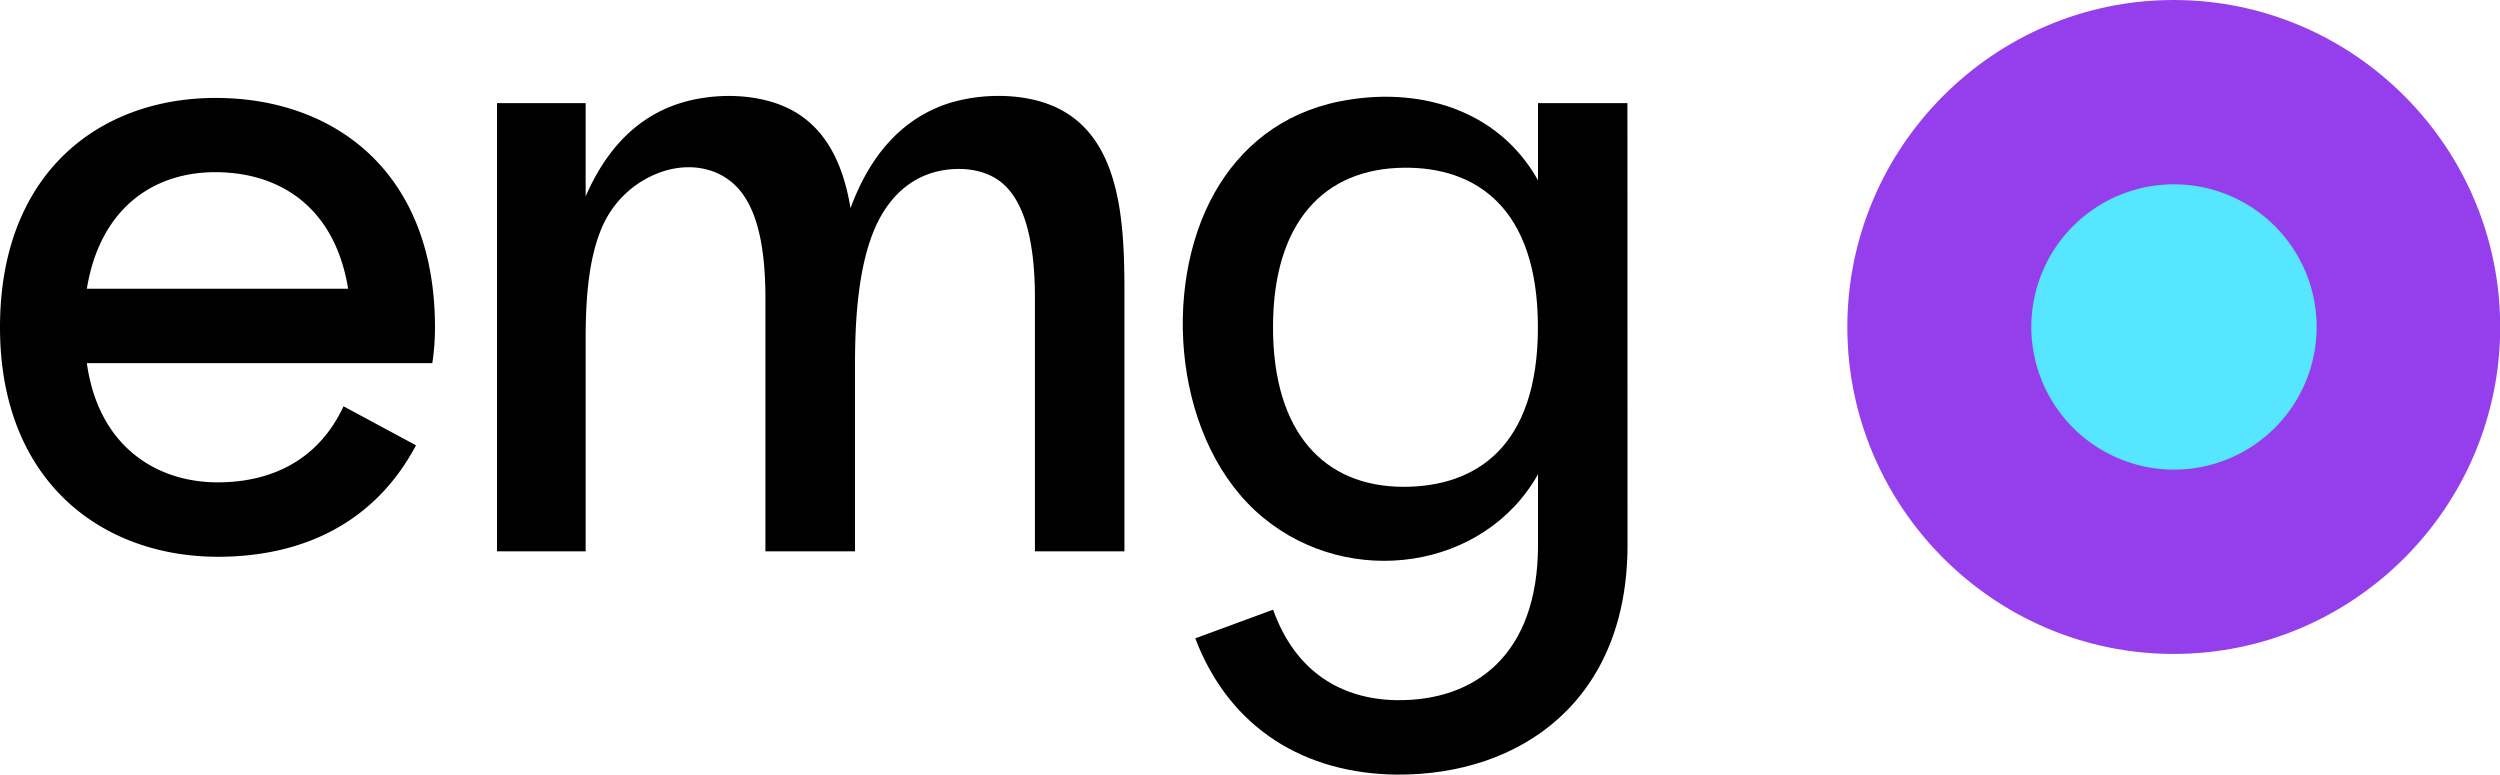<svg xmlns="http://www.w3.org/2000/svg" viewBox="0 0 1002.92 310.75"><defs><style>.cls-1{fill:#953fec;}.cls-1,.cls-2{fill-rule:evenodd;}.cls-2{fill:#57e6ff;}</style></defs><title>Ресурс 1</title><g id="Слой_2" data-name="Слой 2"><g id="Layer_1" data-name="Layer 1"><path class="cls-1" d="M872,262.34c72.17,0,131-58.89,131-131.17S944.12,0,872,0,741.09,59,741.09,131.17,799.89,262.34,872,262.34Z"/><path class="cls-2" d="M872,188.4a57.23,57.23,0,1,0-57.1-57.23A57.27,57.27,0,0,0,872,188.4Z"/><path d="M376.36,43c-15.23,6.31-27.39,19.37-35.15,40.5-2.54-15.23-8.17-29.42-20.72-37.63-14-9.2-35.94-9.23-51.23-3.21C254.85,48.29,243.11,60,234.94,78.79V41.38H199.38V221.19h35.56V136.58c0-15.58.89-35,8.14-48.65a40.37,40.37,0,0,1,24-19.52c11.37-3.23,23.41-.63,30.68,9.17s9.3,25.72,9.3,42.2V221.19H343V146c0-16.65,1.07-40.5,9.06-56.77,6.5-13.19,17.49-21.34,32.39-21.45,6.84-.06,13.62,1.87,18.5,6.47,9.55,9,12.23,27,12.23,45.5V221.19h35.91V119.78c0-27.32-.26-63.54-26.84-76.43-13.8-6.71-33.83-6.16-47.89-.38Z"/><path d="M652.87,41.38H617V72.32c-16.16-28.83-48.57-37.93-79.8-31.6C514,45.43,497.53,59.19,487.31,77.23c-21.82,38.53-16.07,101.09,19.4,130.4C541.4,236.31,595.4,228.71,617,190.26v28.42c0,43.88-25.11,62.58-56.71,62.21-21.91-.35-40.58-11.13-49.56-36.31l-31.23,11.5c14,36.69,44.51,54.29,80.79,54.67,49.9.34,92.62-29.86,92.62-92.07ZM563.1,195.29c-32,0-52.41-21.91-52.41-64s20.46-63.66,52.41-64c28.75-.38,53.86,15.81,53.86,64s-25.11,64-53.86,64Z"/><path d="M174.5,131.29c0-62.21-40.2-91.7-87.25-92S0,69.08,0,131.29s41.36,92.47,88.41,92.07c33.3-.29,62-13.67,78.47-44.72L137.82,163C127.66,184.71,109,193.18,88.41,193.5c-25.49.4-48.93-14.37-53.57-47.82H173.43a96,96,0,0,0,1.07-14.39ZM87.25,69.08c25.14.34,47.05,14,52.41,46.74H34.84C40.21,83.1,62.11,68.73,87.25,69.08Z"/></g></g></svg>